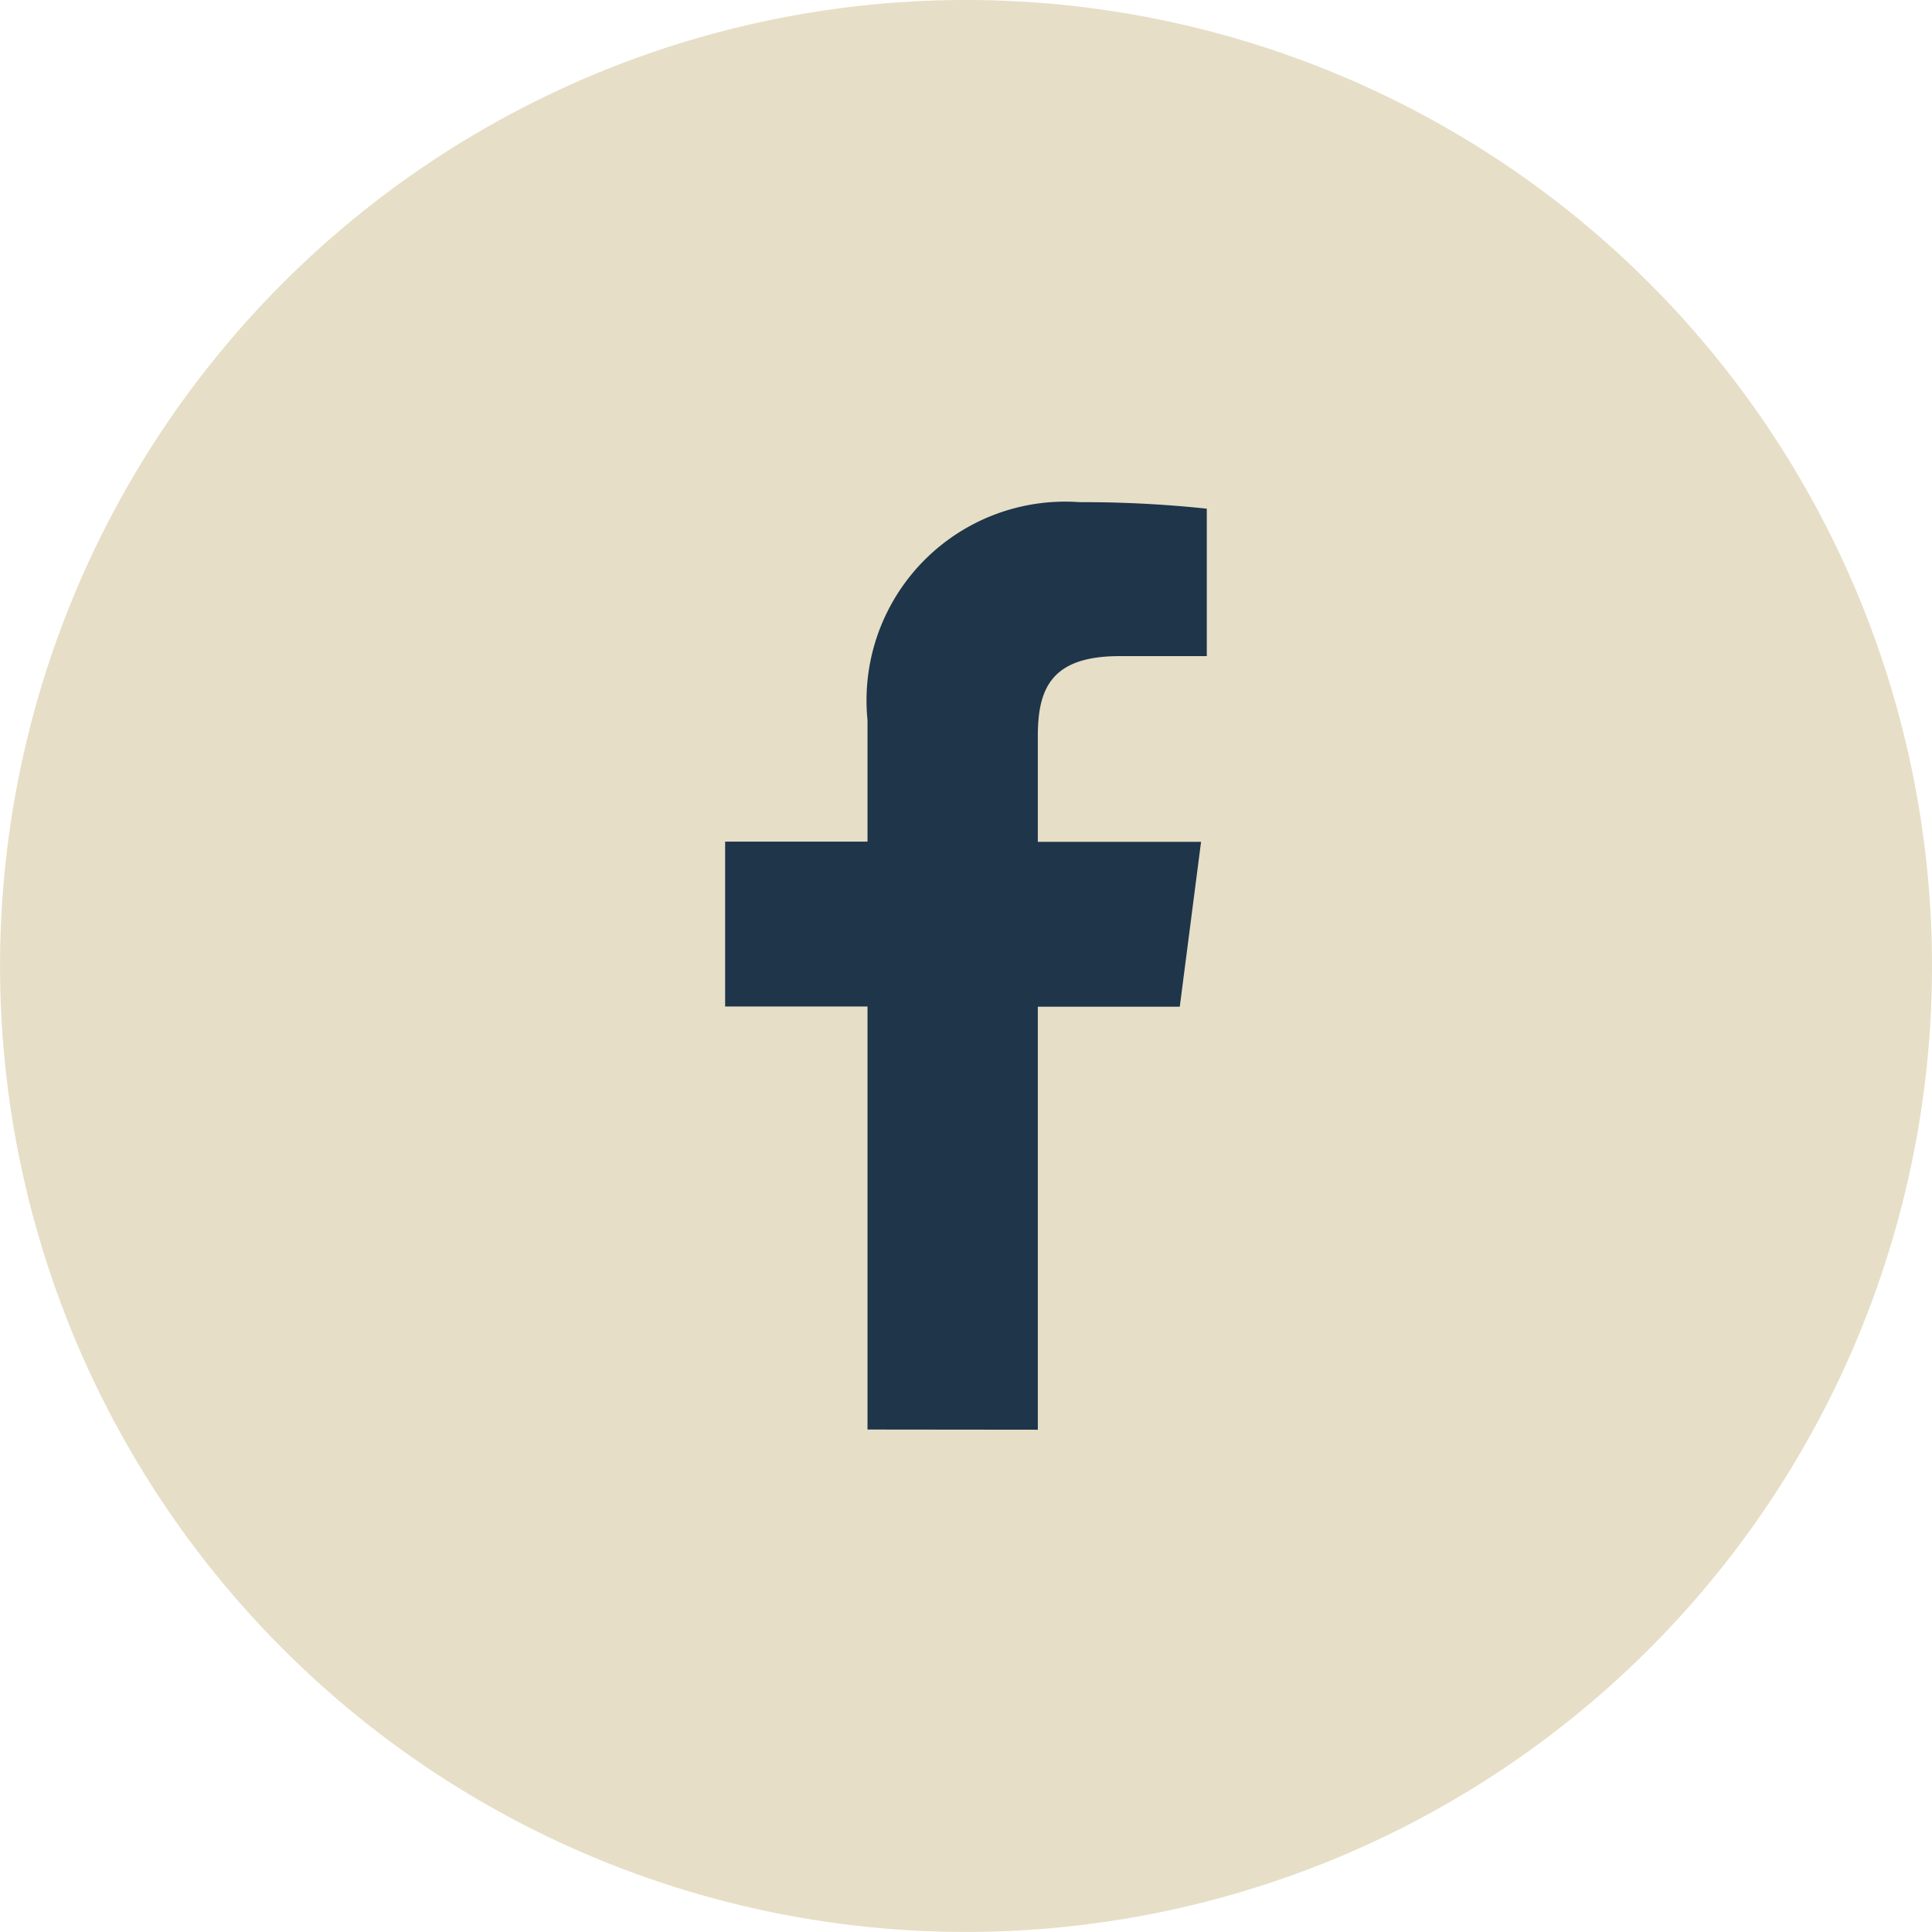 <svg xmlns="http://www.w3.org/2000/svg" width="32.025" height="32.025" viewBox="0 0 32.025 32.025"><g transform="translate(0 0)"><path d="M123.658,126.683a16.012,16.012,0,1,1-16.012-16.012A16.012,16.012,0,0,1,123.658,126.683Z" transform="translate(-91.633 -110.671)" fill="#e6dec6"/><path d="M120.275,142.293v-7.012h2.353l.353-2.733h-2.706V130.8c0-.791.22-1.33,1.354-1.33h1.447v-2.444a19.35,19.35,0,0,0-2.108-.108,3.293,3.293,0,0,0-3.516,3.612v2.015h-2.36v2.733h2.36v7.012Z" transform="translate(-103.072 -118.594)" fill="#1e354a"/></g></svg>